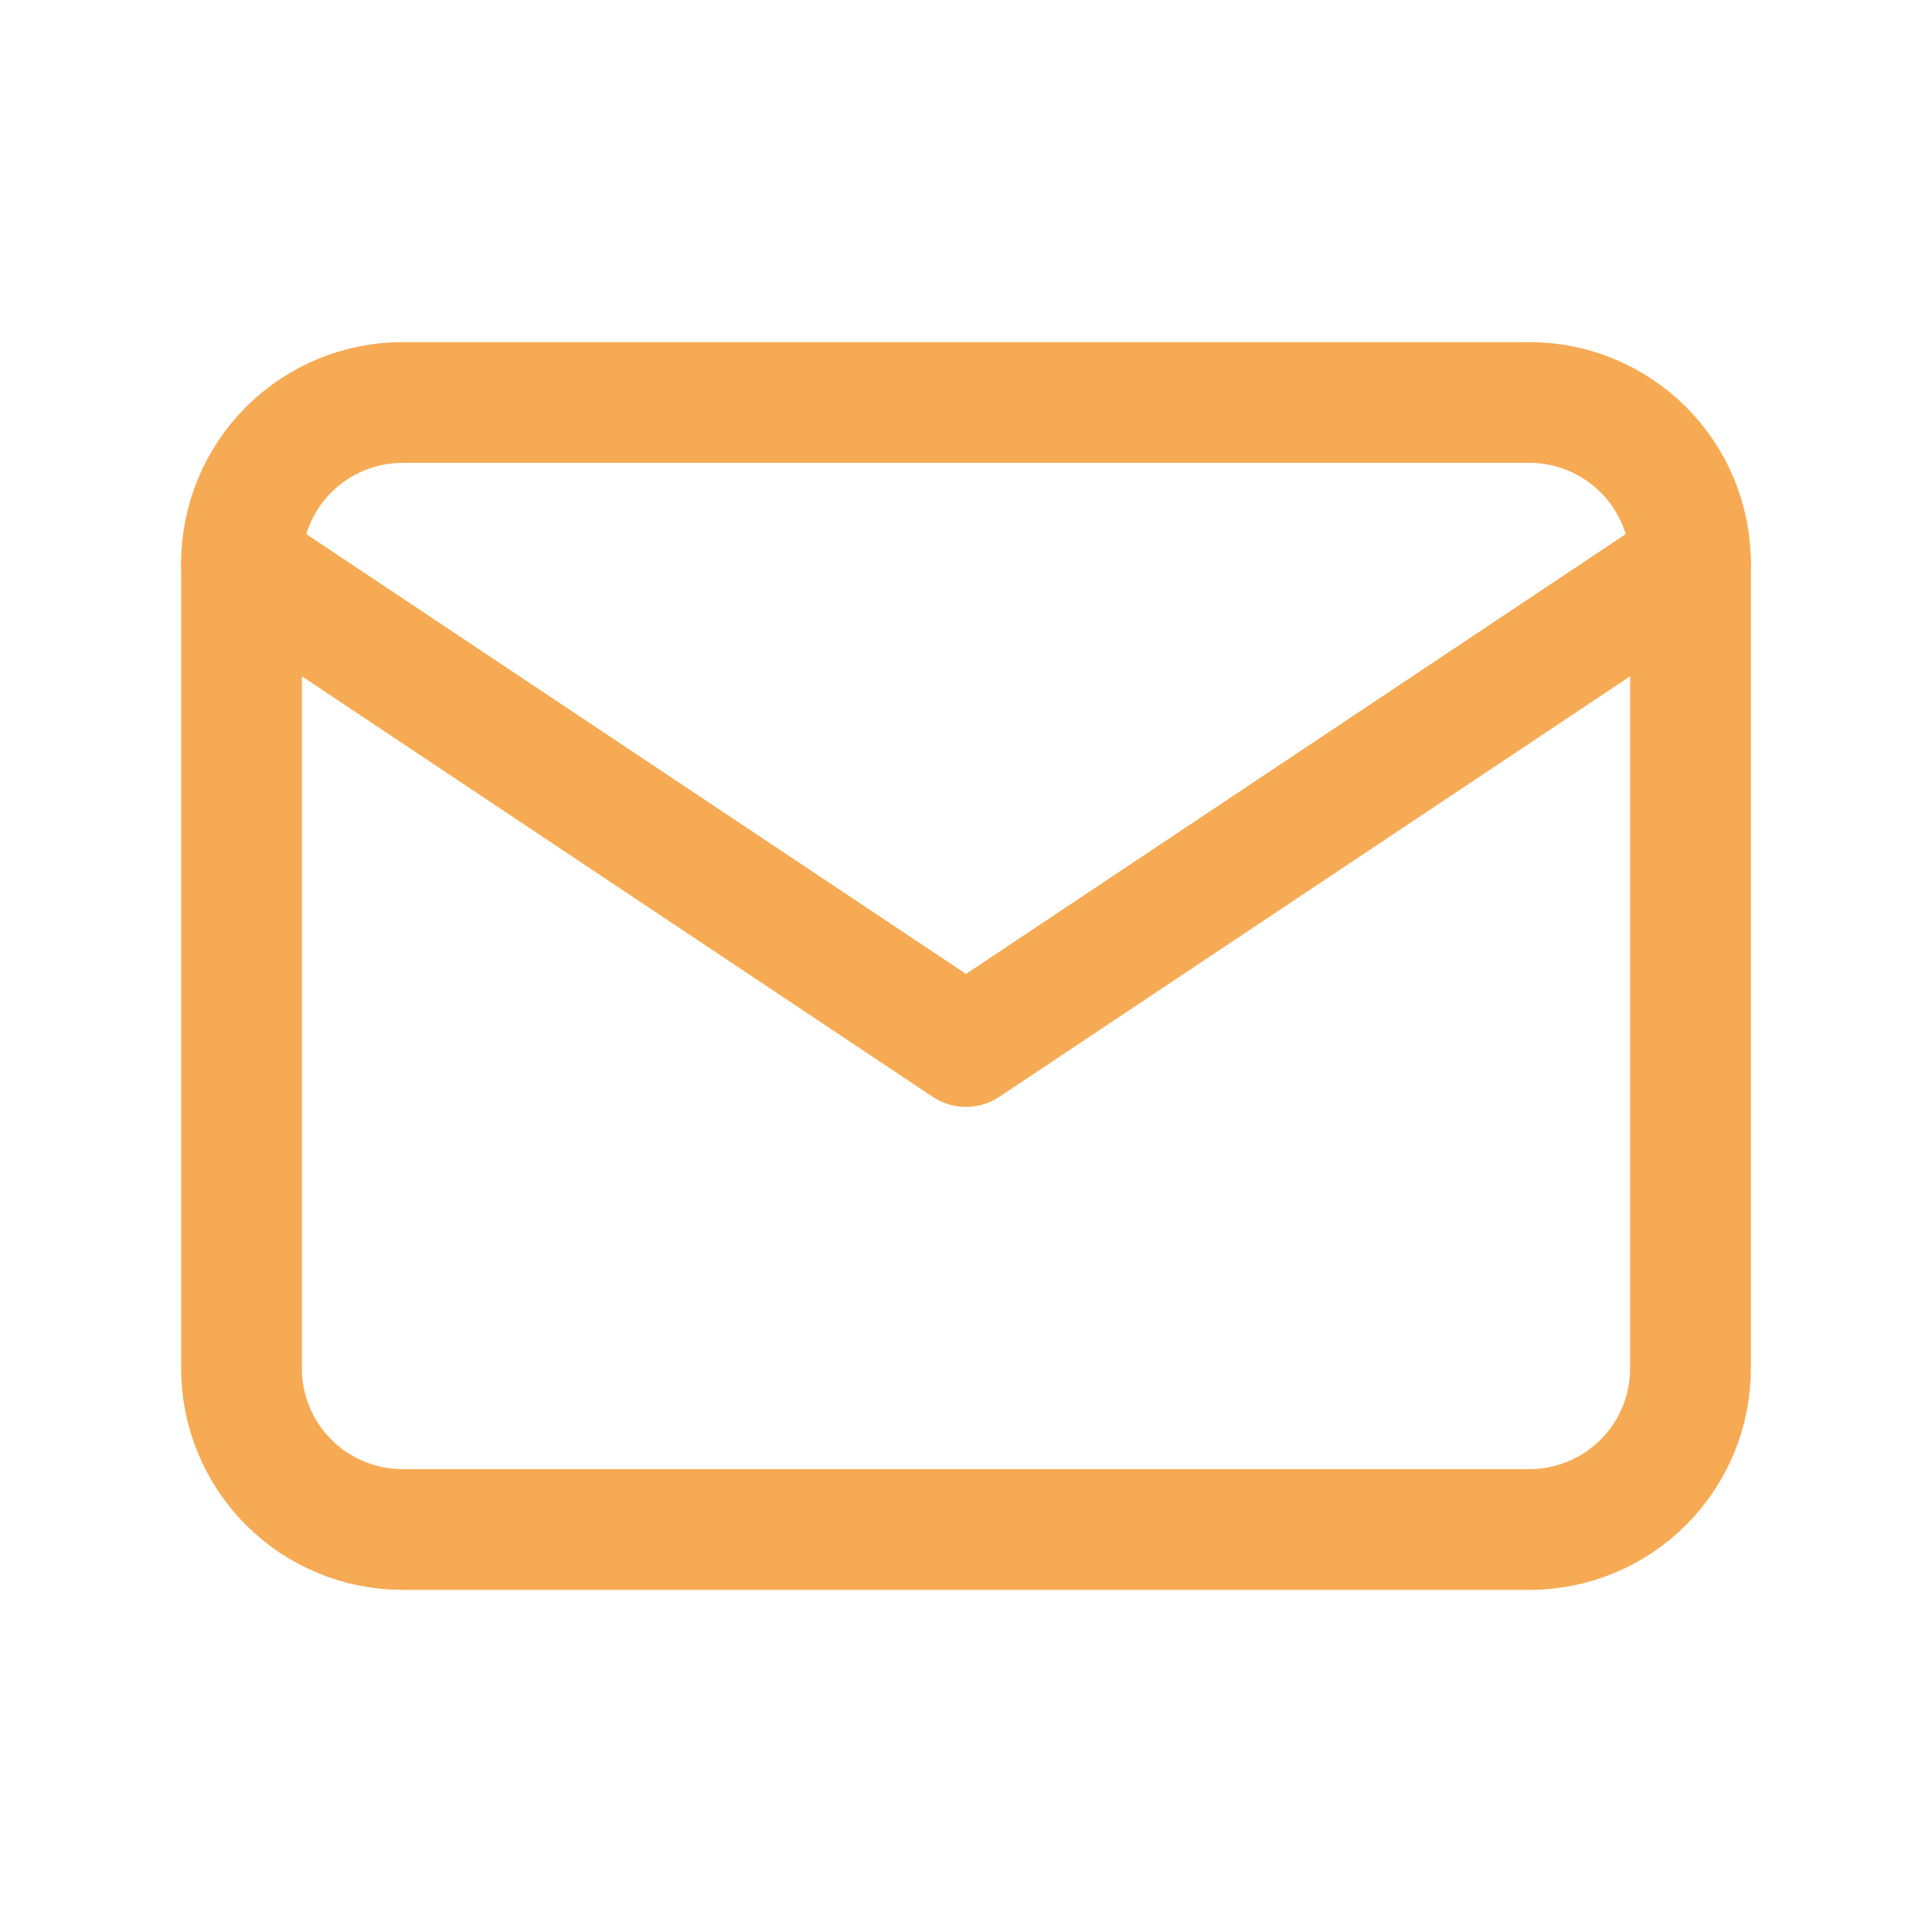 <svg width="24" height="24" viewBox="0 0 24 24" fill="none" xmlns="http://www.w3.org/2000/svg">
<g clip-path="url(#clip0_3031_120)">
<path d="M3 7C3 6.47 3.211 5.961 3.586 5.586C3.961 5.211 4.47 5 5 5H19C19.53 5 20.039 5.211 20.414 5.586C20.789 5.961 21 6.47 21 7V17C21 17.53 20.789 18.039 20.414 18.414C20.039 18.789 19.53 19 19 19H5C4.47 19 3.961 18.789 3.586 18.414C3.211 18.039 3 17.53 3 17V7Z" stroke="#F7AA54" stroke-width="1.5" stroke-linecap="round" stroke-linejoin="round"/>
<path d="M3 7L12 13L21 7" stroke="#F7AA54" stroke-width="1.5" stroke-linecap="round" stroke-linejoin="round"/>
</g>
<defs>
<clipPath id="clip0_3031_120">
<rect width="24" height="24" fill="white"/>
</clipPath>
</defs>
</svg>
